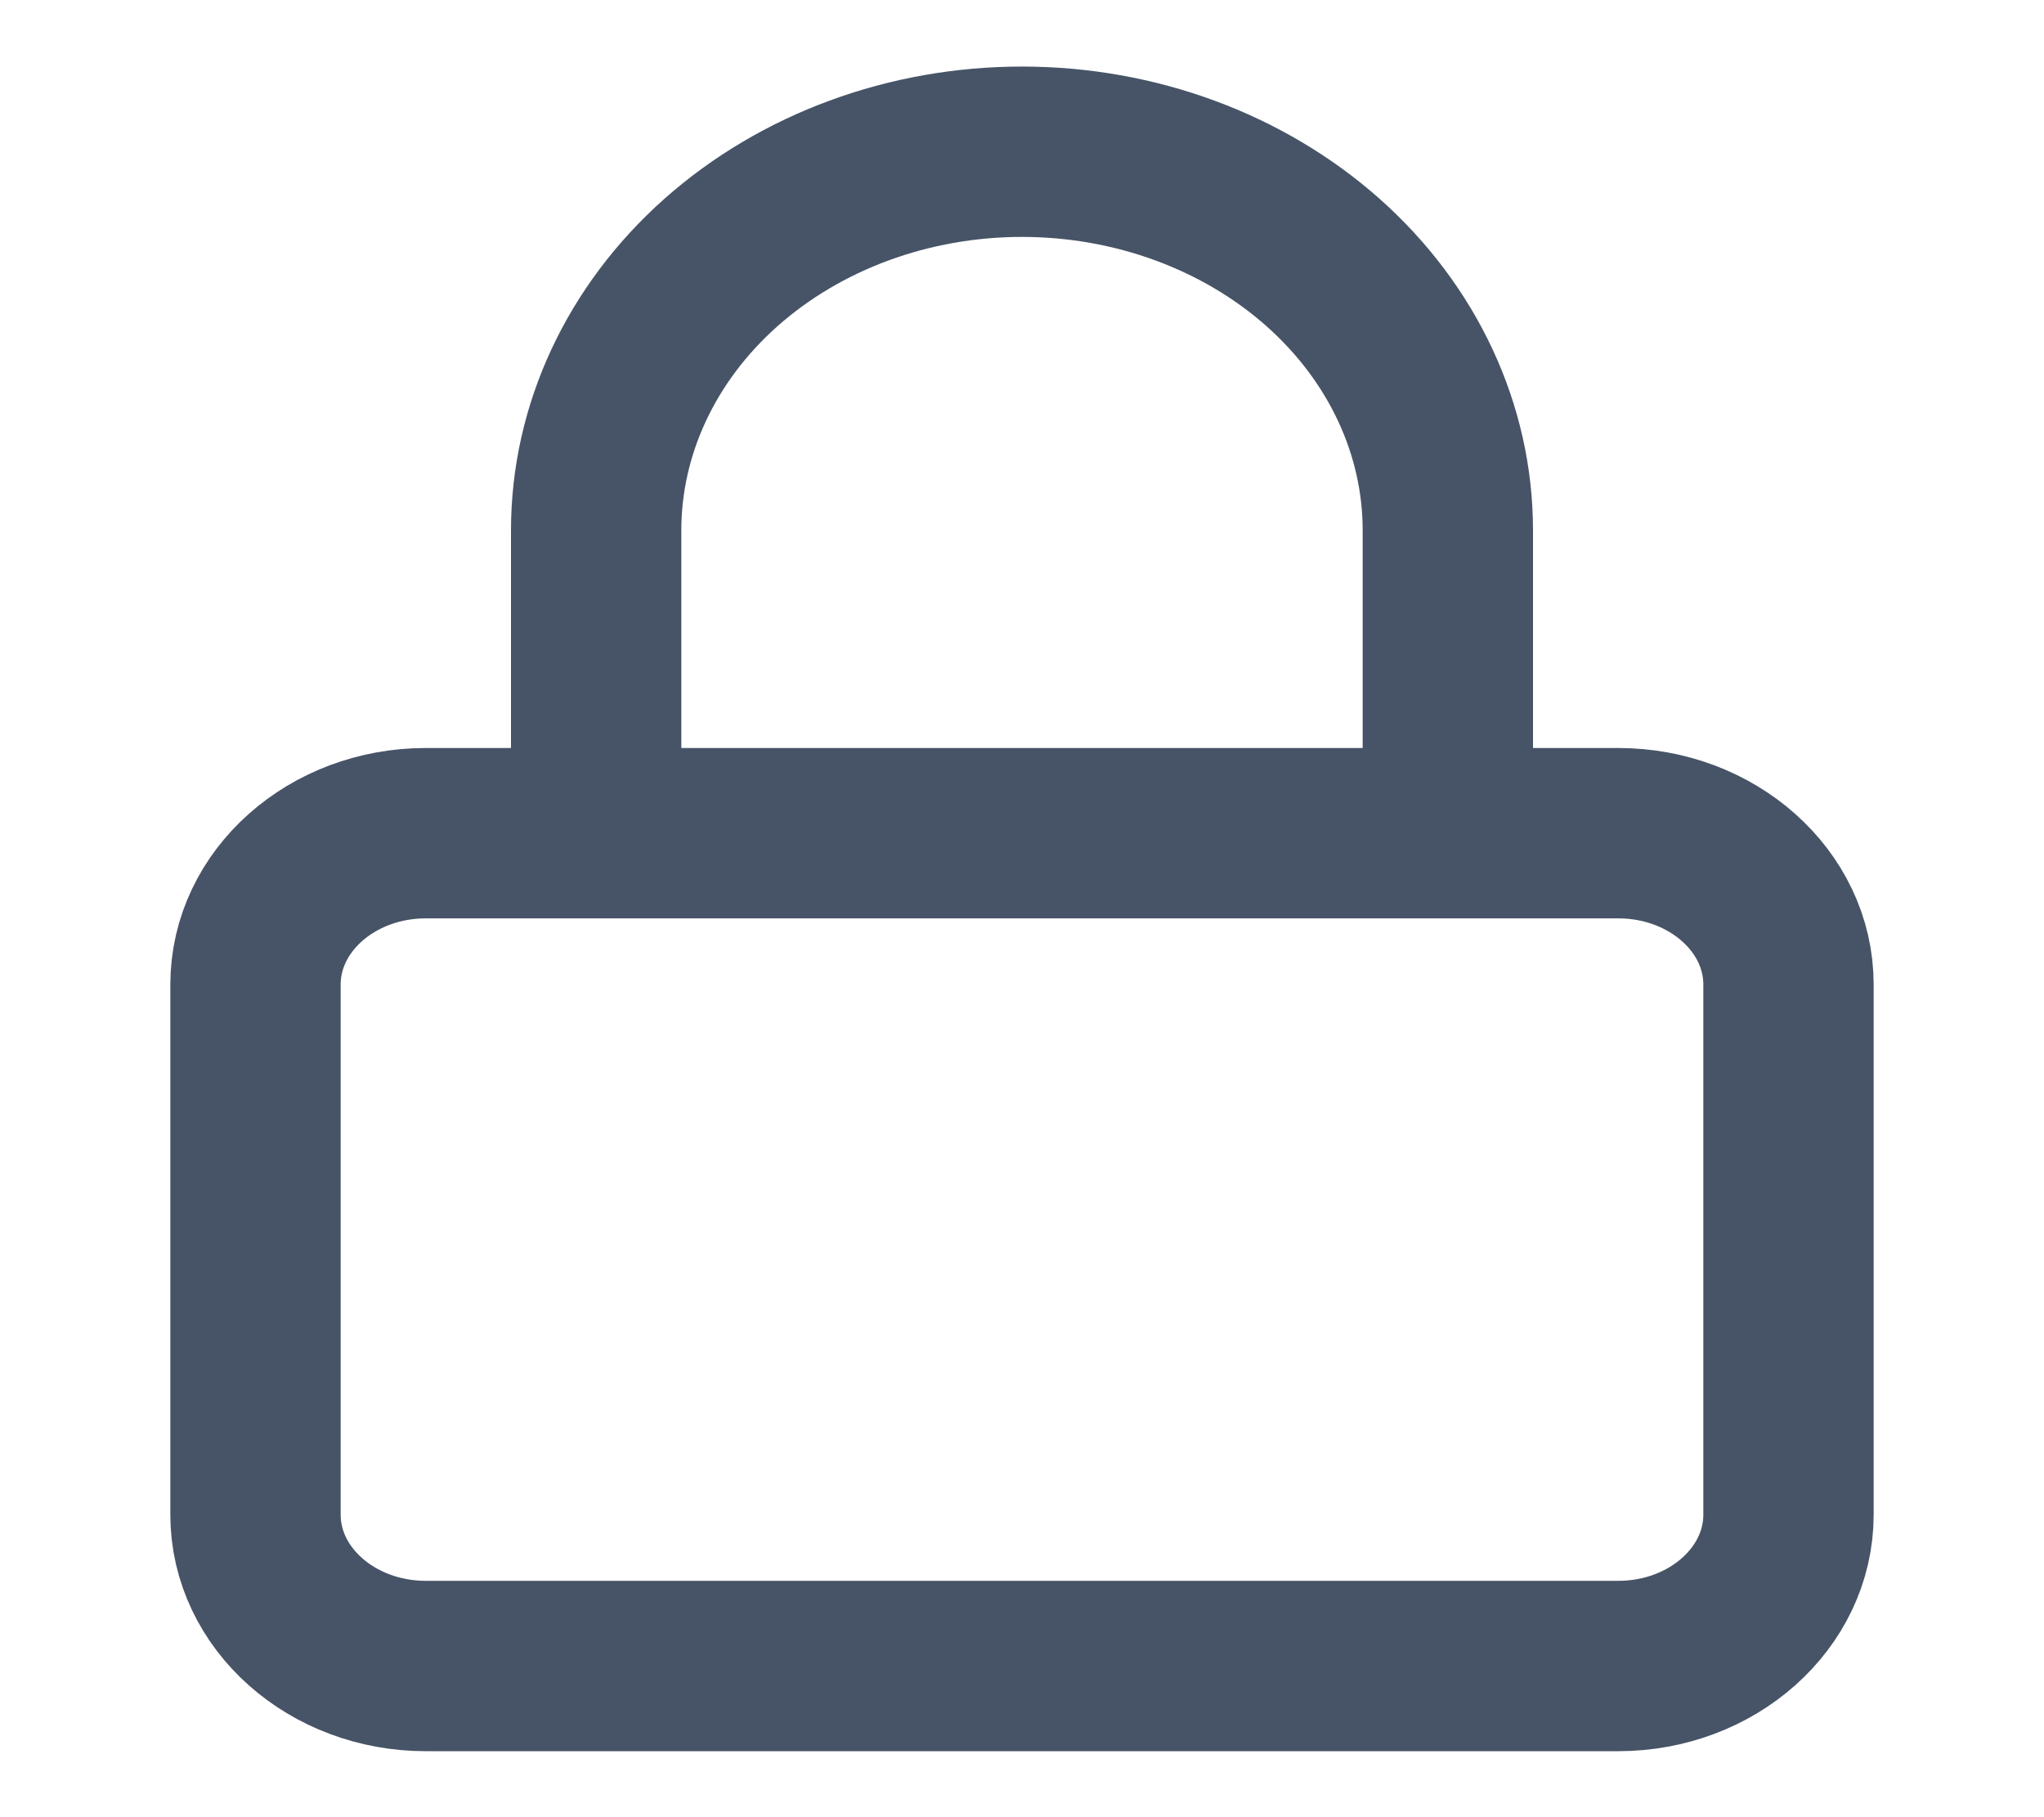 <svg width="18" height="16" viewBox="0 0 18 16" fill="none" xmlns="http://www.w3.org/2000/svg">
<path d="M14.25 7.336H3.75C2.922 7.336 2.25 7.933 2.25 8.669V13.336C2.25 14.072 2.922 14.669 3.75 14.669H14.25C15.078 14.669 15.75 14.072 15.75 13.336V8.669C15.75 7.933 15.078 7.336 14.25 7.336Z" stroke="#475467" stroke-width="1.5" stroke-linecap="round" stroke-linejoin="round"/>
<path d="M5.25 7.336V4.669C5.25 3.785 5.645 2.937 6.348 2.312C7.052 1.687 8.005 1.336 9 1.336C9.995 1.336 10.948 1.687 11.652 2.312C12.355 2.937 12.75 3.785 12.75 4.669V7.336" stroke="#475467" stroke-width="1.5" stroke-linecap="round" stroke-linejoin="round"/>
</svg>
